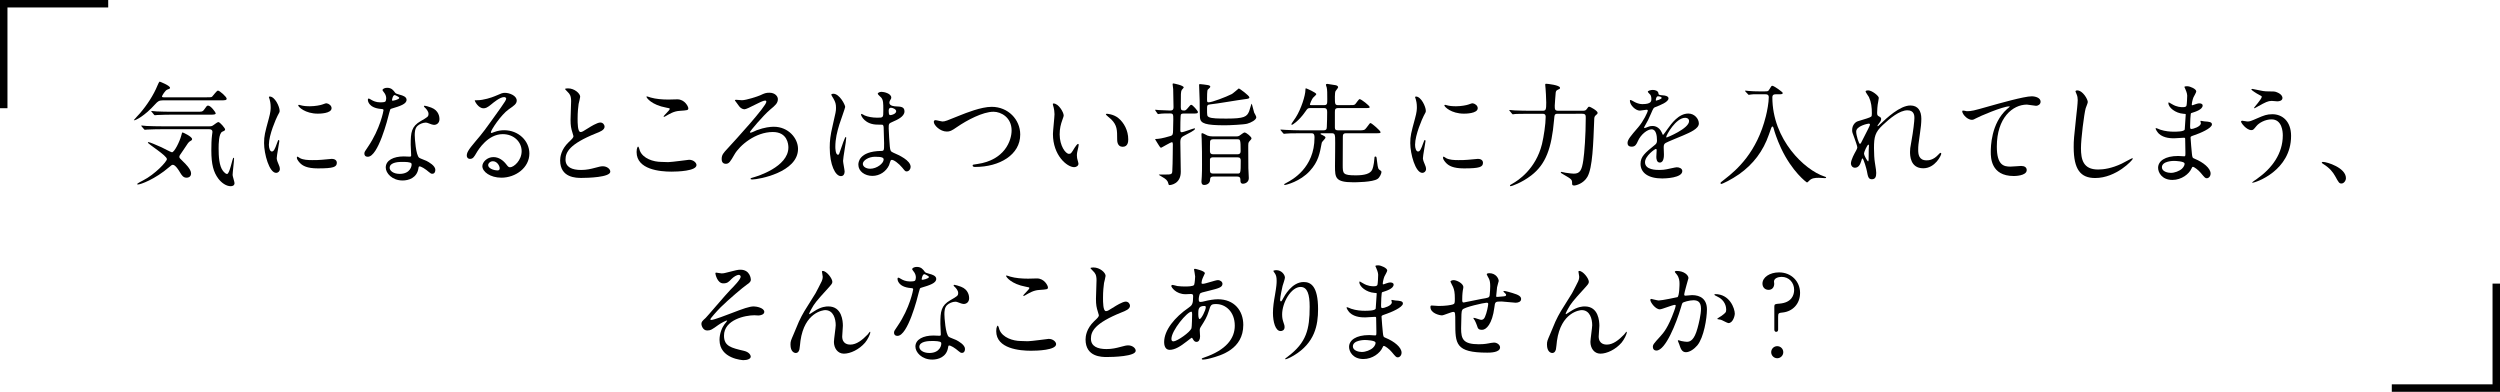 <svg enable-background="new 0 0 670 105" viewBox="0 0 670 105" xmlns="http://www.w3.org/2000/svg"><path d="m43.68 26.89c-1.08 0-1.41.3-2.07 1.02-2.91 3.24-5.25 4.32-5.61 4.32-.06 0-.12 0-.12-.06s1.38-1.53 1.62-1.8c1.89-2.19 3.66-4.89 4.71-7.47.15-.33.42-1.02.6-1.02.06 0 2.76 1.05 2.76 1.65 0 .24-.21.3-.72.48-.57.18-1.44 1.65-1.44 1.83 0 .24.33.24.48.24h11.37c1.26 0 1.41 0 1.62-.21.24-.21 1.2-1.59 1.53-1.59.45 0 2.34 1.68 2.34 2.16 0 .45-.54.45-1.62.45zm6.3 20.73c-.87 0-1.26-.63-1.77-1.47-.15-.27-1.17-1.98-1.86-1.98-.27 0-.42.09-.99.6-3.84 3.3-7.71 4.68-8.4 4.68-.09 0-.18 0-.18-.15s1.23-.78 1.53-.93c3.24-1.65 6.42-5.07 6.42-5.73 0-.96-5.1-4.05-5.1-4.44 0-.09.12-.12.15-.12.3 0 2.01.72 3.48 1.38.45.21 2.58 1.35 2.82 1.35.66 0 2.07-2.85 2.49-4.44.21-.78.21-.87.39-.87.12 0 2.52 1.11 2.52 1.77 0 .27-.18.39-.48.54-.45.24-.6.48-1.92 2.49-.12.21-.72 1.05-.84 1.23-.06.09-.18.33-.18.48 0 .3.12.42 1.08 1.35.42.39 2.07 1.98 2.07 3.09 0 1.08-.93 1.17-1.23 1.17zm-6.72-12.99c-.69 0-2.73.03-3.78.09-.12 0-.54.06-.63.06-.12 0-.18-.06-.27-.18l-.6-.69c-.09-.12-.12-.15-.12-.21 0-.03.03-.06.12-.06.21 0 1.14.09 1.32.12 1.38.06 2.7.09 4.11.09h12.75c.21 0 .48 0 .78-.15.27-.12 1.29-.99 1.56-.99.48 0 1.83 1.68 1.83 1.95 0 .3-.18.39-.75.63-.96.45-.99 3.33-.99 4.47 0 2.07.12 4.74 1.2 6.09.24.3.72.78 1.05.78.75 0 1.44-4.35 1.74-4.35.15 0 .15.15.15.21 0 .72-.39 3.78-.39 4.41 0 .33.51 1.83.51 2.16 0 .69-.57.84-1.02.84-1.23 0-2.49-.93-3.33-2.04-1.26-1.71-1.86-3.75-1.86-7.56 0-1.35.03-2.88.18-4.02.03-.15.12-.75.12-.93 0-.45-.27-.72-.84-.72zm9.48-4.68c1.32 0 1.56 0 1.92-.51.72-1.02.78-1.14 1.11-1.14.75 0 2.04 1.86 2.04 2.04 0 .39-.6.39-1.59.39h-10.29c-.66 0-2.73.03-3.78.09-.09 0-.54.06-.63.06-.12 0-.18-.06-.27-.18l-.57-.69c-.12-.12-.15-.15-.15-.21 0-.03.06-.06.12-.06.21 0 1.14.09 1.32.12 1.38.06 2.73.09 4.11.09z"/><path d="m72.84 40.6c.51 0 .78-.48 1.44-2.34.18-.51.27-.75.42-.75s.15.3.15.36c0 .33-.69 3.84-.69 4.56 0 .51.42 1.41.48 1.56.21.42.36.93.36 1.32 0 .6-.48 1.02-.99 1.02-1.86 0-3.24-5.1-3.24-7.98 0-1.92.24-2.79 1.26-6.54.51-1.83.51-2.58.51-3.12 0-.96-.18-1.77-.3-2.13-.03-.09-.18-.45-.18-.54s.12-.15.24-.15c1.38 0 2.64 2.73 2.64 3.81 0 .33 0 .36-.57 1.38-.33.63-2.31 5.04-2.31 7.74 0 .9.3 1.8.78 1.8zm17.43 3c0 1.17-.9 1.53-5.1 1.53-2.94 0-4.05-.75-4.68-1.35-.15-.15-.93-.93-.93-1.5 0-.06 0-.3.15-.3.12 0 .6.36.72.42.87.45 2.1.51 3.21.51.78 0 1.86 0 2.61-.09.42-.03 2.52-.24 2.64-.24 1.14 0 1.38.66 1.38 1.02zm-1.41-14.61c0 1.47-3.33 1.47-3.69 1.47-3.39 0-5.25-1.83-5.25-2.22 0-.06.03-.15.21-.15.09 0 .45.12.84.21.69.15 1.5.18 2.04.18 1.47 0 2.88-.3 3.3-.45.9-.33.99-.36 1.29-.33.54.09 1.26.6 1.26 1.29z"/><path d="m103.5 26.32c0-.45-.15-.9-.42-1.32-.09-.15-.57-.72-.57-.84 0-.36.63-.63 1.23-.63 1.2 0 1.68.66 2.16 1.32.15.21.45.33 1.35.57.57.15 1.71.48 1.71 1.32 0 1.14-1.68 1.68-4.11 2.4-.27.09-.3.18-.57 1.23-.36 1.5-2.94 11.64-5.7 11.64-.81 0-.93-.54-.93-.84 0-.42.09-.57.99-1.86 3.27-4.8 4.14-9.63 4.14-9.78 0-.27-.21-.3-.66-.33-3.54-.3-3.54-2.4-3.54-2.43 0-.12.03-.36.21-.36.12 0 .21.03.81.39.33.21 1.17.63 2.31.63.06 0 1.11 0 1.32-.18s.27-.66.27-.93zm8.64 18.78c-.39 2.61-2.67 3.27-4.23 3.27-2.85 0-4.53-1.98-4.53-3.48 0-1.95 2.13-2.97 4.83-2.97.24 0 1.35.06 1.56.06.27 0 .42-.03.42-.33 0-.45-.12-2.46-.12-2.88 0-3.3.18-4.89 2.7-6.33 1.86-1.08 2.07-1.17 2.07-1.95 0-.66-.66-1.35-.84-1.53-.27-.24-.39-.36-.39-.48 0-.09.09-.15.21-.15.21 0 1.14.27 1.77.51 2.07.78 2.19 2.61 2.19 3.06 0 1.14-.81 1.56-1.41 1.56-.03 0-.39 0-.69-.12-1.14-.42-1.26-.48-1.62-.48-.72 0-1.71.42-2.19.9-.69.66-.72 1.74-.72 2.49s.3 5.4 1.2 6.03c.27.21 1.68.69 1.95.84.63.33 2.37 1.29 2.37 2.4 0 .51-.21 1.05-.81 1.05-.3 0-.48-.09-.93-.48-.81-.72-2.19-1.65-2.61-1.47-.12.06-.12.18-.18.48zm-4.32-1.71c-.69 0-3.39 0-3.39 1.59 0 .72.9 1.62 2.7 1.62 2.91 0 3.33-2.28 3.15-2.76-.15-.45-1.77-.45-2.46-.45zm-.81-17.16c0-.21-1.05-.75-1.23-.75-.51 0-.72 1.23-.72 1.32 0 .06.03.15.06.18.09.09 1.89-.3 1.89-.75z"/><path d="m139.8 40.51c0-2.46-2.07-4.56-5.07-4.56-3.96 0-6.51 4.11-7.05 5.04-.6 1.02-.9 1.59-1.71 1.59-.72 0-.87-.6-.87-.84 0-.75.24-1.41 2.37-3.9 1.95-2.28 2.25-2.67 6.78-9.03.99-1.41 1.41-2.04 1.41-2.37 0-.21-.21-.42-.57-.42-1.11 0-2.88 1.5-3.39 1.92-1.2.99-1.62 1.08-2.13 1.08-1.41 0-2.34-1.92-2.34-2.07 0-.09.09-.09.72-.09 1.59 0 3.81-.72 4.65-1.08 1.86-.81 2.07-.9 2.73-.9 1.2 0 3.15.75 3.15 2.07 0 .87-.69 1.35-2.13 2.34-2.16 1.53-4.8 5.64-4.8 6.15 0 .09.09.21.18.21.18-.06.57-.21.75-.27.96-.36 1.8-.48 2.64-.48 3.84 0 6.75 2.85 6.75 6.24 0 3.81-3.69 6.48-7.5 6.48-2.97 0-5.1-1.59-5.1-3.09 0-1.08 1.26-2.43 2.97-2.43 1.41 0 2.58.84 3.42 1.92.42.54.6.81 1.02.81 1.02 0 3.12-1.83 3.12-4.32zm-7.71 2.7c-.72 0-1.26.57-1.26 1.05 0 .78 1.29 1.41 2.58 1.41.3 0 .51-.21.51-.54 0-.72-.72-1.92-1.83-1.92z"/><path d="m152.4 38.11c.9-.84 1.29-1.23 1.29-1.62 0-.09-.21-.78-.27-.93-.36-1.14-.51-1.83-.51-3.51 0-.69.15-4.17.15-4.95 0-1.5-.42-1.95-.9-2.43-.63-.66-.72-.75-.72-.84 0-.12.72-.15.81-.15 1.71 0 3.24 1.38 3.24 2.25 0 .27-.36 1.62-.42 1.92-.12.84-.27 2.22-.27 3.96 0 1.14 0 3.57.78 3.57.42 0 .6-.12 2.22-1.14.33-.21 2.22-1.41 3.09-1.41.69 0 1.14.6 1.14 1.11 0 .9-1.23 1.38-2.31 1.8-7.14 2.88-8.16 5.07-8.16 7.02 0 2.04 1.74 2.79 4.17 2.79 1.5 0 2.7-.3 3.6-.54 1.35-.36 1.68-.45 2.25-.45 1.02 0 1.98.69 1.98 1.44 0 1.53-6.12 1.68-7.71 1.68-1.38 0-5.73 0-5.73-4.71 0-.84.24-2.91 2.28-4.86z"/><path d="m179.07 43.45c.9 0 5.46-.63 5.61-.63 1.17 0 1.98.81 1.98 1.41 0 1.62-5.1 1.77-6.75 1.77-2.97 0-9.3-.54-9.3-5.25 0-1.14.33-1.47.39-1.47.21 0 .42.96.48 1.11.84 2.1 3.63 3 5.76 3 .21 0 1.53.06 1.83.06zm.09-16.77c.36 0 2.04-.06 2.37-.06 1.98 0 2.94 1.95 2.94 2.4 0 .54-.27.54-2.34.69-1.53.09-2.64.78-3.78 1.44-.3.18-.3.15-.42.15-.03 0-.09 0-.09-.06 0-.27 1.65-1.68 1.65-2.04 0-.18-.09-.21-.96-.36-3.9-.72-5.28-2.61-5.28-2.91 0-.09.09-.09.15-.09.18 0 .84.27.99.3 1.35.39 3.06.54 4.77.54z"/><path d="m198.84 26.86c1.17 0 4.32-1.05 4.89-1.32 1.17-.54 1.5-.69 2.49-.69 1.47 0 2.25.96 2.25 1.71 0 1.08-.69 1.68-2.04 2.79-1.92 1.62-5.46 5.85-5.46 6.06 0 .06.03.15.21.15.27 0 1.38-.57 1.62-.66 2.1-.78 3.69-.93 4.59-.93 3.87 0 6.48 3.06 6.48 5.94 0 6.27-10.56 8.19-12.27 8.19-.27 0-.45-.06-.45-.18 0-.18.12-.21 1.17-.51.3-.09 8.97-2.61 8.97-7.89 0-.87-.27-4.14-4.17-4.14-4.68 0-8.91 3.6-10.29 6.03-1.11 1.92-1.44 2.49-2.31 2.49-1.05 0-1.11-.93-1.11-1.29 0-1.11.45-1.59 1.59-2.82 2.22-2.4 10.38-11.34 10.38-12.51 0-.21-.12-.33-.33-.33-.96 0-4.68 2.34-5.55 2.34-.57 0-1.17-.48-1.38-.78-.15-.21-1.17-1.56-1.17-1.59 0-.15.21-.18.3-.18.15 0 1.35.12 1.59.12z"/><path d="m226.36 45.97c0 .66-.3 1.23-.99 1.23-1.5 0-3-3-3-7.65 0-1.77.15-3.21.78-5.88.84-3.69.9-3.84.9-4.77 0-1.02-.15-1.53-.69-2.49-.09-.18-.57-.87-.57-1.05s.36-.24.54-.24c1.68 0 3.18 3 3.18 3.54 0 .24-1.32 3.93-1.56 4.68-.6 1.98-1.08 3.84-1.08 6.03 0 .18 0 2.1.72 2.1.27 0 .3-.12.84-1.77.12-.39 1.02-3 1.23-3 .12 0 .12.21.12.27 0 .96-.84 5.28-.84 6.15 0 .45.42 2.43.42 2.85zm11.9-1.68c-.78 1.65-2.46 2.85-4.47 2.85s-3.75-1.23-3.75-3c0-.42 0-3.6 6.15-3.69.75 0 .75-.21.75-2.07 0-.18-.09-3.36-.12-4.2 0-.18-.03-.54-.24-.72-.06-.06-1.23-.06-1.38-.06-3.39 0-4.44-2.37-4.44-2.67 0-.09.03-.21.15-.21s.69.36.81.42c.84.36 2.07.6 3.36.6 1.65 0 1.65 0 1.65-1.98 0-1.89 0-2.73-.57-3.42-.12-.15-.93-.81-.93-1.02 0-.18.39-.51 1.02-.51.6 0 2.61.42 2.61 1.56 0 .21-.03.27-.33.75-.09.15-.18.39-.18.63 0 .9 1.56.96 1.74.96 1.32.06 2.31.09 2.31 1.35 0 1.41-2.01 2.28-3.12 2.76s-1.11.51-1.11 1.8c0 .66.21 4.05.3 4.86.12 1.11.21 1.32.96 1.65 1.47.63 4.62 2.04 4.62 3.81 0 .54-.42 1.2-1.08 1.2-.36 0-.45-.12-1.17-1.02-.87-1.05-2.43-2.31-2.97-2.04-.21.09-.48 1.2-.57 1.41zm-7.02-.39c0 .81.93 1.32 1.98 1.32 1.77 0 3.6-1.44 3.6-2.46 0-.51-.42-.75-2.34-.75-1.71 0-3.24 1.02-3.24 1.89zm6.93-14.19c0 1.14.24 1.14.45 1.14.42 0 1.56-.36 1.56-1.05 0-.54-.99-.93-1.41-.93-.09 0-.24.03-.36.12s-.24.33-.24.72z"/><path d="m250.26 32.68c0-.33.18-.48.45-.48.3 0 1.56.36 1.83.36.75 0 1.14-.18 4.83-1.68 1.44-.57 5.55-2.25 8.4-2.25 4.41 0 7.65 3.42 7.65 7.41.03 5.46-5.58 8.7-12.03 8.7-.27 0-.72 0-.72-.39 0-.24.12-.24 1.23-.39 7.41-1.05 9.21-6.33 9.21-9 0-3.48-2.82-5.01-4.86-5.01-2.85 0-7.14 2.28-9.75 4.08-1.5 1.05-1.95 1.23-2.76 1.23-1.8 0-3.48-1.71-3.48-2.58z"/><path d="m285.07 30.94c0 .24-.06.33-.36 1.2-.42 1.17-.72 2.28-.72 3.87 0 3.03 1.56 5.22 2.49 5.22.51 0 .63-.15 1.53-1.65.18-.3.69-1.02.93-1.02.09 0 .15.12.15.24s-.06.51-.09.6c-.33 1.38-.39 1.65-.39 2.28 0 .51.09.9.18 1.2.09.33.24.84.24.99 0 .6-.63.93-1.14.93-1.92 0-5.7-3.15-5.7-8.88 0-.84.42-4.53.42-5.31 0-.6-.12-1.41-.21-1.74-.21-.75-.24-.84-.24-1.02 0-.09.12-.12.18-.12 1.38 0 2.73 2.4 2.73 3.21zm14.63.69c1.53 1.23 2.67 3.36 2.67 5.73 0 .57-.06 1.98-1.5 1.98-1.47 0-1.47-1.62-1.47-2.01 0-2.49 0-3.75-1.59-5.34-.24-.24-1.44-1.17-1.44-1.35 0-.09.12-.15.27-.15.03 0 1.77.09 3.06 1.14z"/><path d="m317.26 30.43c-.45 0-.63.06-.78.27-.15.24-.15 3.84-.15 4.08 0 .39 0 .66.36.66.51 0 3.12-1.05 3.45-1.05.09 0 .12.06.12.15 0 .36-1.68 1.2-2.97 1.86-.57.3-.96.57-.96 1.68 0 .72.12 6.96.12 7.95 0 3.24-2.64 3.57-3.03 3.57-.21 0-.24-.15-.33-.48-.18-.78-.69-1.17-1.53-1.65-.03 0-.99-.57-.99-.6 0-.09.24-.09.27-.09.81 0 2.31 0 2.46-.03.66-.06.84-.21.87-.84.06-1.44.12-2.67.12-4.53 0-.45.03-2.46.03-2.79-.03-.33-.09-.48-.24-.48-.36 0-2.82 1.5-2.94 1.5-.18 0-.63-.72-.84-1.08-.06-.09-.72-1.14-.72-1.17 0-.12.09-.12.75-.15.87-.03 3.06-.66 3.42-.78.48-.18.63-.36.63-1.53 0-.45.06-2.43.06-2.85 0-1.41 0-1.65-.96-1.65-.72 0-2.07 0-2.73.12-.06 0-.3.06-.36.06-.09 0-.15-.09-.24-.21l-.48-.69c-.09-.15-.09-.15-.09-.18 0-.06 0-.09.09-.09.12 0 .78.09.9.09.24.03 2.7.12 2.97.12.51 0 .96-.03.96-.9 0-.18-.09-4.71-.09-4.83-.03-.21-.15-1.08-.15-1.26 0-.12 0-.27.18-.27.09 0 2.79.51 2.79 1.08 0 .12-.48.57-.54.69-.24.51-.24.93-.24 4.56 0 .81.21.93.9.93.21 0 .42 0 .9-.57.72-.87.81-.96 1.02-.96.36 0 1.77 1.65 1.77 1.92 0 .39-.27.42-1.35.42zm17.57-4.35c0 .36-.33.39-1.26.51-1.32.15-7.74 1.26-9.21 1.38-.84.06-.87.36-.87 1.14 0 1.8 0 2.01.45 2.25.72.42 2.64.42 4.86.42 4.62 0 5.37-.48 5.97-1.95.12-.33.6-2.04.66-2.04.12 0 .54 2.04.69 2.4.09.15.57.99.57 1.23 0 .72-1.44 1.47-2.46 1.74-.9.24-4.77.42-5.91.42-5.22 0-6.54-.48-6.72-1.95-.06-.45-.09-3.09-.09-4.65 0-.6-.15-3.54-.15-4.2 0-.21.03-.24.24-.24.42 0 1.71.21 1.95.24.36.06.81.12.81.51 0 .15-.6.63-.69.75-.18.24-.18 2.04-.18 2.49 0 .72 0 .9.42.9.87 0 4.62-1.41 6.21-2.22.33-.18 1.83-1.47 1.86-1.5.21-.03 2.85 1.95 2.85 2.37zm-9.69 21.24c-.81 0-.84.51-.84.9-.03.9-.81 1.35-1.59 1.35-.72 0-.72-.69-.72-.96 0-.21.09-1.14.09-1.32.06-1.08.06-1.98.06-3.24 0-2.25 0-4.59-.09-6.81 0-.18-.06-.93-.06-1.08 0-.21 0-.48.18-.48.24 0 1.23.57 1.44.66.39.15.84.21 1.29.21h6.51c.18 0 .42 0 .75-.18.24-.12 1.11-.87 1.35-.87.54 0 1.89 1.2 1.89 1.56 0 .18-.12.36-.45.69-.45.45-.42.63-.42 2.04 0 3.45.03 4.56.03 5.31.03.27.12 2.52.12 2.64 0 1.14-1.05 1.5-1.53 1.5-.72 0-.72-.57-.72-.99 0-.36 0-.93-.84-.93zm6.48-5.97c.51 0 .87-.18.87-.81 0-3.21-.09-3.21-.9-3.21h-6.48c-.48 0-.72.18-.81.54-.03.06-.03 2.46-.03 2.67 0 .48.21.81.84.81zm0 5.16c.84 0 .9 0 .9-3.45 0-.57-.15-.9-.9-.9h-6.51c-.78 0-.84.48-.84.54v2.94c0 .39 0 .87.84.87z"/><path d="m354.3 35.71c-.24 0-.39 0-.39.15 0 .12.06.15.66.42.33.15.66.36.66.6 0 .27-.96 1.11-.99 1.35-.54 2.88-.9 5.07-3.21 7.59-2.58 2.82-6.36 3.75-6.66 3.75-.06 0-.21 0-.21-.15 0-.09.06-.12.66-.45 1.41-.75 7.47-3.93 7.47-12.12 0-1.08-.39-1.14-.93-1.14h-2.79c-2.64 0-3.51.06-3.81.09-.09 0-.54.06-.63.06-.12 0-.15-.06-.27-.18l-.57-.69c-.12-.15-.12-.15-.12-.21s.03-.06.09-.06c.21 0 1.14.09 1.32.09 1.47.06 2.7.12 4.11.12h5.94c.9 0 .93-.39.96-.96.06-1.32.09-2.61.09-3.93 0-.63-.09-1.08-.87-1.08h-3.57c-.75 0-.81.09-1.35.87-1.74 2.55-3.51 3.63-3.63 3.63-.09 0-.18-.09-.18-.18 0-.12 1.02-1.53 1.2-1.83 1.41-2.22 2.58-5.85 2.58-7.41 0-.27 0-.36.18-.36.09 0 2.73 1.14 2.73 1.56 0 .21-.81.84-.9.99-.3.39-.81 1.59-.81 1.71 0 .24.18.24.33.24h3.42c.9 0 .9-.36.9-1.56 0-1.5 0-2.61-.15-3.18-.03-.12-.21-.57-.21-.69 0-.21.18-.27.36-.27.09 0 2.07.3 2.28.36.39.09.63.3.63.54 0 .21-.66.93-.72 1.08-.06.21-.15.48-.15 1.44 0 2.04 0 2.28.96 2.28h2.55c1.47 0 1.62 0 1.92-.24.21-.18.96-1.38 1.2-1.38.45 0 2.7 1.8 2.7 2.13 0 .27-.15.27-1.5.27h-6.9c-.9 0-.93.39-.93 1.2v4.05c0 .57.3.72.9.72h5.49c1.41 0 1.56 0 2.16-.81.75-1.02.84-1.14.99-1.14.33 0 2.7 2.07 2.7 2.43 0 .3-.15.3-1.53.3h-7.71c-.87 0-.87.45-.87 1.23 0 1.14-.03 6.18-.03 7.2 0 2.4 0 2.85 3.51 2.85 2.25 0 3.87-.39 4.38-1.5.45-.99.6-2.85.6-3 0-.3 0-.54.27-.54s.3.09.39.93c.15 1.11.24 2.31.6 2.55.57.39.63.45.63.69 0 .39-.48 1.47-1.05 1.83-1.32.9-5.97.9-6.51.9-4.8 0-4.89-1.23-4.89-4.32 0-1.2.09-6.6.03-7.68-.06-.75-.09-1.14-.93-1.14z"/><path d="m380.02 40.6c.51 0 .78-.48 1.44-2.34.18-.51.27-.75.42-.75s.15.3.15.36c0 .33-.69 3.84-.69 4.56 0 .51.42 1.41.48 1.56.21.42.36.93.36 1.32 0 .6-.48 1.02-.99 1.02-1.86 0-3.24-5.1-3.24-7.98 0-1.92.24-2.79 1.26-6.54.51-1.83.51-2.58.51-3.12 0-.96-.18-1.77-.3-2.13-.03-.09-.18-.45-.18-.54s.12-.15.24-.15c1.38 0 2.64 2.73 2.64 3.81 0 .33 0 .36-.57 1.38-.33.63-2.31 5.04-2.31 7.74-.01.9.29 1.8.78 1.8zm17.42 3c0 1.17-.9 1.53-5.1 1.53-2.94 0-4.05-.75-4.68-1.35-.15-.15-.93-.93-.93-1.5 0-.06 0-.3.15-.3.12 0 .6.36.72.42.87.45 2.1.51 3.21.51.78 0 1.86 0 2.61-.09.42-.03 2.52-.24 2.64-.24 1.14 0 1.38.66 1.38 1.02zm-1.41-14.61c0 1.47-3.33 1.47-3.69 1.47-3.39 0-5.25-1.83-5.25-2.22 0-.06.03-.15.21-.15.09 0 .45.12.84.21.69.15 1.5.18 2.04.18 1.47 0 2.88-.3 3.3-.45.9-.33.99-.36 1.29-.33.54.09 1.26.6 1.26 1.29z"/><path d="m417.54 30.49c-.93 0-.93.21-1.05 1.65-.66 7.62-2.22 11.88-6.12 14.88-2.61 2.01-5.31 2.88-5.49 2.88-.12 0-.21-.06-.21-.18s.06-.15.69-.51c1.38-.78 6.21-3.81 7.89-10.59.48-2.01.99-5.37.99-7.29 0-.36-.03-.84-.84-.84h-3.54c-2.61 0-3.48.06-3.78.06-.09.03-.54.09-.63.09-.12 0-.15-.09-.27-.21l-.57-.69c-.12-.12-.12-.15-.12-.18 0-.06.03-.09.09-.09.21 0 1.14.09 1.32.12 1.47.06 2.7.09 4.11.09h3.42c.87 0 .96-.3.96-2.19 0-1.14-.15-3.42-.18-3.75 0-.15-.09-.84-.09-.99 0-.27.06-.3.3-.3.3 0 3.66.36 3.66 1.08 0 .27-.06.3-.69.57-.36.18-.45.45-.48.93-.03.51-.24 2.82-.24 3.3 0 .96.03 1.35.93 1.35h6.57c.54 0 .81-.06 1.08-.45.36-.54.45-.63.63-.63.36 0 2.28 1.11 2.28 1.62 0 .27-.12.36-.54.72-.27.21-.36.6-.36.9-.27 6.9-.45 13.08-1.83 15.54-1.05 1.83-3.06 2.34-3.57 2.34-.54 0-.54-.24-.54-.69 0-.93-.21-1.05-2.28-2.25-.69-.39-.75-.45-.75-.57 0-.09.09-.15.18-.15s.93.21 1.11.24c.96.15 1.83.24 2.19.24 1.65 0 2.16-.9 2.55-3.57.3-1.92.66-6.81.66-11.34 0-.72 0-1.14-.96-1.14z"/><path d="m436.18 38.32c0-.9.84-1.86 2.88-4.23 1.35-1.56 2.55-4.05 2.55-4.47 0-.18-.21-.21-.33-.21-.3 0-1.53.24-1.8.24-1.14 0-2.67-1.47-2.67-2.64 0-.09 0-.21.18-.21s.96.48 1.14.57c.36.18 1.17.54 1.98.54 2.46 0 2.46-.81 2.46-1.41 0-.18-.03-.66-.24-1.05-.09-.15-.72-.69-.72-.87 0-.24.78-.48 1.32-.48.72 0 1.47.27 1.53.93.03.39.15.45 1.35.54.21 0 1.35.15 1.35.78 0 .99-2.19 1.83-3.57 2.37-.45.18-.48.24-1.14 1.77-.72 1.65-.84 1.89-1.62 3.24-.15.27-.21.36-.21.48 0 .06.03.12.12.12s.66-.21.93-.33c.33-.15.72-.24 1.17-.24.39 0 1.77.06 2.55 1.83.21.51.24.57.3.57.09 0 1.08-1.38 1.23-1.62.99-1.38 2.94-4.11 5.55-4.11 1.65 0 2.82 1.41 2.82 2.67 0 1.41-2.37 2.4-4.23 3.21-.75.33-4.14 1.68-4.68 2.01-.48.3-.51.63-.51 1.26 0 .27.06 1.53.06 1.8 0 .48 0 2.19-1.11 2.19-.81 0-.93-.99-.93-1.53 0-.3.09-1.74.09-1.77 0-.12 0-.36-.21-.36-.24 0-2.91 1.86-2.91 3.57 0 2.07 3 2.07 3.87 2.07.75 0 1.32-.06 1.92-.18.42-.06 2.34-.54 2.73-.54.63 0 1.47.3 1.47 1.02 0 1.86-4.65 1.98-5.37 1.98-3.81 0-5.82-1.56-5.82-3.93 0-1.92 1.14-2.88 3.96-5.16.3-.24.45-.6.45-1.05 0-1.35-.24-3.03-1.44-3.03-1.14 0-2.91 1.38-3.69 3.18-.33.75-.66 1.47-1.62 1.47-.58 0-1.14-.18-1.14-.99zm7.64-11.34c.06 0 1.5-.39 1.5-.72 0-.39-.75-.45-1.02-.45-.42 0-.54.84-.54.96s.01.21.06.21zm2.73 9.72c0 .06.03.15.12.15s6-2.4 6-4.38c0-.75-.66-.9-1.05-.9-2.49 0-5.07 4.65-5.07 5.13z"/><path d="m471.66 25.27c-.6 0-1.62-.06-2.43.06-.09 0-.51.09-.57.09s-.09-.06-.21-.18l-.66-.69c-.06-.06-.09-.12-.09-.21 0-.06.06-.06.09-.06.12 0 .63.09.75.09.81.09 2.28.12 2.97.12h1.32c.9 0 1.05-.03 1.26-.39.63-1.02.66-1.11.9-1.11.42 0 2.79 1.68 2.79 1.92 0 .36-.48.36-1.11.36h-.78c-.33 0-.9.03-.9.81 0 11.34 8.64 19.47 13.92 21.21.45.15.48.15.48.27 0 .15-.18.18-.3.18-.27 0-1.41-.09-1.65-.09-1.17 0-1.92.12-2.55.75-.21.21-.51.51-.6.51-.12 0-4.02-2.88-6.99-9.24-1.11-2.37-1.8-4.62-1.83-4.8-.24-.96-.33-.96-.48-.96-.18 0-.27.21-.93 2.16-1.53 4.44-4.2 7.95-7.98 10.62-2.01 1.41-4.47 2.61-4.8 2.61-.12 0-.18-.12-.18-.24 0-.15.09-.24 1.11-1.02 3.24-2.49 8.64-7.2 11.04-16.89.36-1.41.78-3.69.78-5.1 0-.78-.6-.78-.9-.78h-1.47z"/><path d="m503.52 26.23c0 .24-.27 1.56-.3 1.83-.03.18-.15 1.38-.15 2.16 0 .63.09.78.63 1.05.27.15.45.3.45.6 0 .09-.03.45-.27.78-.63.87-.72.99-.72 1.08 0 .06.03.09.09.09s.15-.06.75-.63c1.56-1.5 5.19-4.92 7.98-4.92 2.04 0 2.94 1.44 2.94 3.57 0 1.11-.15 2.49-.36 3.84-.45 3.03-.48 3.48-.48 4.5 0 1.17.18 2.79 2.22 2.79.48 0 1.77 0 3.15-1.5.21-.24.48-.51.63-.51.12 0 .18.15.18.24 0 .42-1.65 3.9-4.83 3.9-3.54 0-3.54-3.57-3.54-4.38 0-.72.03-1.05.36-2.82.51-2.73.81-5.52.81-6.27 0-.54 0-2.07-1.86-2.07-2.13 0-4.68 2.13-6.66 3.99-2.01 1.89-2.31 3.12-2.31 6.15 0 1.35.09 3.03.24 3.87.3 1.95.36 2.19.36 2.79 0 .99-.24 1.68-1.17 1.68s-1.05-.69-1.35-2.28c-.06-.39-.87-3.3-1.17-3.3-.12 0-.15.09-.36.81-.27.9-.75 1.68-1.65 1.68-.69 0-1.08-.6-1.08-1.11 0-1.05 1.02-2.82 1.32-3.36.12-.24.39-.69.39-.99 0-.33-.54-1.83-.69-2.25-.66-1.68-.69-1.89-.69-2.4 0-1.35.9-2.16 1.5-2.34 2.07-.63 3.21-.96 3.57-1.23.18-.12.21-.33.21-.87 0-1.62-.15-3-.78-4.38-.12-.24-.9-1.29-.9-1.5 0-.27.48-.3.69-.3 1 0 2.85 1.47 2.85 2.01zm-2.7 6.9c-.24 0-3.36.63-3.36 2.13 0 1.05.72 3.3.99 3.3.12 0 .27-.18.33-.3.06-.15 1.68-3.3 1.83-3.6.27-.54.6-1.2.54-1.35s-.21-.18-.33-.18zm0 6.96c0-.15.06-.99.06-1.05 0-.09 0-.27-.15-.27-.3 0-1.17 1.98-1.17 2.31 0 .75.99 2.16 1.05 2.16.21 0 .21-.21.21-3.15z"/><path d="m527.11 29.8c1.29 0 1.74-.12 5.85-1.29 2.67-.75 9.51-2.7 11.52-2.7 1.05 0 2.4.42 2.4 1.44 0 .78-.78 1.11-1.2 1.11-.39 0-2.1-.33-2.46-.33-3.81 0-8.07 3.51-8.07 11.25 0 5.04 1.89 5.37 3.66 5.37.45 0 2.61-.18 2.85-.18.93 0 1.5.39 1.5 1.11 0 1.59-3.3 1.59-3.48 1.59-6.15 0-6.15-5.01-6.15-6.42 0-1.32.03-7.68 4.38-11.55.12-.09.72-.57.72-.63s-.12-.06-.18-.06c-1.71 0-7.95 2.67-8.91 3.21-.42.24-.72.39-1.05.39-1.5 0-2.91-2.01-2.55-2.43.11-.15 1.02.12 1.17.12z"/><path d="m559.53 27.34c0 .3-.51 1.44-.57 1.68-.42 1.53-1.26 8.16-1.26 10.68 0 3.03.57 5.73 4.59 5.73 1.47 0 3.63-.3 6.3-1.56.45-.21 2.73-1.47 2.85-1.47s.15.09.15.15c0 .33-4.44 5.16-10.08 5.16-3.9 0-5.76-2.25-5.76-8.28 0-1.86.06-2.46.69-8.34.12-.99.39-3.45.39-4.29 0-.54-.09-1.05-.27-1.47-.03-.09-.33-.78-.33-.81 0-.21.24-.3.42-.3 1.56 0 2.88 2.43 2.88 3.12z"/><path d="m585.63 23.77c-.03-.09-.21-.39-.21-.45 0-.21.57-.21.75-.21.81 0 2.43.75 2.43 1.38 0 .3-.66 1.38-.75 1.59-.21.48-.45 1.53-.45 1.95 0 .06 0 .18.12.18.09 0 .18-.03.84-.27.27-.09.69-.24 1.08-.24.3 0 .87.09.87.57 0 1.11-2.04 1.71-2.88 1.98-.24.06-.3.09-.33.54-.03.09-.15 1.68-.15 2.91 0 .69 0 .87.39.87.33 0 2.49-.6 2.49-1.56 0-.09-.12-.45-.12-.54s.09-.09.15-.09c.15 0 .78.15.93.15 1.23.09 2.01.15 2.01.81 0 1.05-3.33 2.43-4.71 2.88-.93.33-1.02.36-1.02.66 0 .57.33 4.02.36 4.32.12.99.12 1.11.75 1.35 2.34.96 4.26 2.55 4.26 3.96 0 .78-.54 1.26-1.02 1.26-.42 0-.54-.15-1.62-1.44-.6-.75-1.77-1.62-2.1-1.62-.18 0-.24.15-.39.48-.63 1.41-2.64 3.03-5.1 3.03-2.82 0-3.84-2.01-3.84-3.24 0-1.8 1.83-3.18 5.4-3.18.27 0 1.38.09 1.59.09.33 0 .33-.09.33-1.11 0-.6-.03-2.61-.06-3.42 0-.27 0-.45-.3-.45-.42 0-2.22.15-2.61.15-.69 0-2.79.03-4.14-1.23-.42-.42-.87-1.14-.87-1.38 0-.06 0-.12.09-.12.18 0 .99.36 1.14.42 1.35.45 2.7.54 3.63.54.72 0 2.73 0 2.94-.57.03-.09.27-4.02.27-4.05 0-.15-.15-.15-.63-.18-2.13-.15-4.02-1.68-4.02-2.85 0-.06.03-.21.12-.21.03 0 .75.42.84.48 1.32.81 2.46.81 2.91.81.63 0 .93-.15.99-.45.09-.3.18-2.01.18-2.64 0-.6-.38-1.53-.54-1.86zm-3.03 19.35c-.06 0-3.21 0-3.21 1.71 0 1.14 1.56 1.5 2.4 1.5.99 0 2.28-.48 2.97-1.11.54-.48.81-1.2.69-1.47-.2-.51-2.31-.63-2.85-.63z"/><path d="m614.01 36.43c0 9.33-9.54 12.54-10.35 12.54-.03 0-.09 0-.09-.06 0-.09 1.17-.9 1.32-.99 4.08-2.88 6.9-6.81 6.9-11.64 0-.96-.18-4.29-3.03-4.29-1.71 0-3.36.96-4.02 1.77-.81.99-.9 1.11-1.38 1.11-1.29 0-2.76-1.89-2.76-2.28 0-.15.18-.24.3-.24.21 0 1.17.21 1.38.21.69 0 .9-.09 2.76-.9 1.68-.72 2.46-1.05 3.96-1.05 2.58 0 5.01 1.8 5.01 5.82zm-7.47-12.03c.54.09 1.02.09 1.38.09 1.44 0 1.77 0 2.37.27 1.23.51 1.41 1.2 1.41 1.47 0 .75-.81.93-1.38.93-.24 0-1.29-.12-1.5-.12-.99 0-1.68.36-3.63 1.44-.15.09-.93.54-.99.54s-.12-.03-.12-.12c0-.12 2.07-2.37 2.07-2.94 0-.18-.06-.24-.63-.51-.9-.45-2.16-1.32-2.16-1.47s.24-.15.3-.15c.09 0 2.43.51 2.88.57z"/><path d="m627.54 49.18c-.63 0-.75-.21-1.74-2.01-.6-1.05-1.38-2.1-3.15-3.21-.09-.06-.42-.27-.42-.36s.09-.21.33-.21c1.05 0 6.15 1.56 6.15 4.35 0 .72-.59 1.44-1.17 1.44z"/><path d="m201.23 74.92c0 .45-.18.78-1.14 1.41-.93.63-4.77 3.87-6.93 6-1.11 1.11-2.79 3.03-2.79 3.24 0 .12.12.18.27.18.66 0 4.35-1.41 5.34-1.8 3.21-1.23 4.83-1.83 6.06-1.83.66 0 2.79.39 2.79 1.47 0 .75-1.14.96-1.56.96-.18 0-.96-.06-1.11-.06-2.4 0-8.13 1.17-8.13 5.46 0 2.82 1.89 3.27 5.37 4.08 1.5.36 1.8 1.26 1.8 1.53 0 .63-.93.96-1.98.96-.21 0-6.39-.36-6.39-5.43 0-1.74.69-3.33 1.32-4.17.12-.15.72-.87.72-.93 0-.03-.03-.09-.12-.09-.15 0-1.41.6-2.25 1.2-1.62 1.17-2.04 1.47-2.97 1.47-1.23 0-1.56-1.47-1.56-1.74 0-.57.27-.84 1.14-1.62.27-.21 5.52-6.42 6.63-7.53.93-.93 2.76-2.82 2.76-3.51 0-.33-.27-.51-.51-.51-.51 0-1.35.51-1.92 1.08-.81.84-1.14 1.2-2.25 1.2-1.62 0-2.1-2.55-2.1-2.64s.03-.24.21-.24c.09 0 1.26.21 1.47.21.39 0 .75-.06 1.05-.15 2.94-.75 3.27-.84 3.99-.84 2.58 0 2.79 2.46 2.79 2.64z"/><path d="m223.07 75.52c0 .48-.18.66-1.65 2.28-2.49 2.73-3.21 3.6-3.96 5.01-.12.21-.6 1.11-.6 1.26 0 .09.03.12.12.12.33-.24.9-.57 1.17-.75 1.95-1.29 3.27-1.32 3.84-1.32 3.69 0 3.9 3.99 3.9 5.19 0 .45-.18 2.43-.18 2.85 0 2.19 1.83 2.19 2.19 2.19 1.65 0 3.21-1.23 4.65-2.73.12-.12.51-.72.6-.72.06 0 .09.06.09.15 0 .51-.72 1.98-1.41 2.79-1.59 1.83-3.9 2.94-5.67 2.94-1.68 0-2.67-1.5-2.67-3.15 0-.69.48-3.84.48-4.47 0-1.68-.6-4.05-2.82-4.05-.51 0-5.55.57-6.63 8.25-.06.36-.18 1.95-.27 2.25-.06.21-.24.99-.99.99-.36 0-1.41-.3-1.41-2.25 0-.87.09-1.05.84-2.79.24-.54 1.2-2.91 1.41-3.36 1.05-2.22 1.41-2.76 4.47-7.62.15-.27 1.41-2.67 1.65-3.21.12-.27.27-.72.27-1.2 0-.18-.21-1.26-.21-1.38 0-.09.06-.18.21-.18 1.02 0 2.58 2.01 2.58 2.91z"/><path d="m245.45 74.32c0-.45-.15-.9-.42-1.32-.09-.15-.57-.72-.57-.84 0-.36.63-.63 1.23-.63 1.2 0 1.68.66 2.16 1.32.15.21.45.33 1.35.57.57.15 1.71.48 1.71 1.32 0 1.14-1.68 1.68-4.11 2.4-.27.09-.3.18-.57 1.23-.36 1.5-2.94 11.64-5.7 11.64-.81 0-.93-.54-.93-.84 0-.42.09-.57.99-1.86 3.27-4.8 4.14-9.63 4.14-9.78 0-.27-.21-.3-.66-.33-3.54-.3-3.54-2.4-3.54-2.43 0-.12.03-.36.21-.36.12 0 .21.03.81.39.33.21 1.17.63 2.31.63.06 0 1.11 0 1.32-.18s.27-.66.27-.93zm8.64 18.78c-.39 2.61-2.67 3.27-4.23 3.27-2.85 0-4.53-1.98-4.53-3.48 0-1.95 2.13-2.97 4.83-2.97.24 0 1.35.06 1.56.06.27 0 .42-.03.42-.33 0-.45-.12-2.46-.12-2.88 0-3.3.18-4.89 2.7-6.33 1.86-1.08 2.07-1.17 2.07-1.95 0-.66-.66-1.35-.84-1.53-.27-.24-.39-.36-.39-.48 0-.09.09-.15.21-.15.21 0 1.14.27 1.77.51 2.07.78 2.19 2.61 2.19 3.06 0 1.14-.81 1.56-1.41 1.56-.03 0-.39 0-.69-.12-1.14-.42-1.26-.48-1.62-.48-.72 0-1.71.42-2.19.9-.69.66-.72 1.74-.72 2.49s.3 5.4 1.2 6.03c.27.21 1.68.69 1.95.84.63.33 2.37 1.29 2.37 2.4 0 .51-.21 1.05-.81 1.05-.3 0-.48-.09-.93-.48-.81-.72-2.19-1.65-2.61-1.47-.12.06-.12.18-.18.48zm-4.32-1.71c-.69 0-3.39 0-3.39 1.59 0 .72.9 1.62 2.7 1.62 2.91 0 3.33-2.28 3.15-2.76-.15-.45-1.77-.45-2.46-.45zm-.81-17.16c0-.21-1.05-.75-1.23-.75-.51 0-.72 1.23-.72 1.32 0 .06.03.15.06.18.09.09 1.89-.3 1.89-.75z"/><path d="m275.45 91.45c.9 0 5.46-.63 5.61-.63 1.17 0 1.98.81 1.98 1.41 0 1.62-5.1 1.77-6.75 1.77-2.97 0-9.3-.54-9.3-5.25 0-1.14.33-1.47.39-1.47.21 0 .42.96.48 1.11.84 2.1 3.63 3 5.76 3 .21 0 1.53.06 1.83.06zm.09-16.77c.36 0 2.04-.06 2.37-.06 1.98 0 2.94 1.95 2.94 2.4 0 .54-.27.54-2.34.69-1.53.09-2.64.78-3.78 1.44-.3.18-.3.15-.42.15-.03 0-.09 0-.09-.06 0-.27 1.65-1.68 1.65-2.04 0-.18-.09-.21-.96-.36-3.9-.72-5.28-2.61-5.28-2.91 0-.09.09-.09.15-.09.18 0 .84.27.99.3 1.35.39 3.06.54 4.77.54z"/><path d="m293.21 86.11c.9-.84 1.29-1.23 1.29-1.62 0-.09-.21-.78-.27-.93-.36-1.14-.51-1.83-.51-3.51 0-.69.15-4.17.15-4.95 0-1.5-.42-1.95-.9-2.43-.63-.66-.72-.75-.72-.84 0-.12.72-.15.81-.15 1.71 0 3.24 1.38 3.24 2.25 0 .27-.36 1.62-.42 1.92-.12.84-.27 2.22-.27 3.96 0 1.14 0 3.57.78 3.57.42 0 .6-.12 2.22-1.14.33-.21 2.22-1.41 3.09-1.41.69 0 1.14.6 1.14 1.11 0 .9-1.23 1.38-2.31 1.8-7.14 2.88-8.16 5.07-8.16 7.02 0 2.04 1.74 2.79 4.17 2.79 1.5 0 2.7-.3 3.6-.54 1.35-.36 1.68-.45 2.25-.45 1.02 0 1.98.69 1.98 1.44 0 1.53-6.12 1.68-7.71 1.68-1.38 0-5.73 0-5.73-4.71 0-.84.24-2.91 2.28-4.86z"/><path d="m317.96 91.57c-1.53 1.2-3.06 2.19-4.5 2.19-1.35 0-1.47-1.53-1.47-2.07 0-3.24 2.88-6.69 6.54-9.21.93-.66 1.23-.93 1.23-3.06 0-.48-.09-.63-.66-.63-.06 0-1.14.06-1.35.06-2.67 0-3.84-1.92-3.84-2.19 0-.18.12-.3.36-.3.18 0 1.08.27 1.26.3.75.09 1.47.12 2.04.12.54 0 2.28 0 2.46-.45.18-.42.27-2.1.27-2.22 0-.3-.3-1.83-.3-1.89 0-.15.15-.18.27-.18.06 0 2.64.54 2.64 1.2 0 .03-.45.99-.48 1.05-.3.63-.42 1.2-.42 1.47 0 .24.03.3.39.3.63 0 3.39-.99 3.96-.99.72 0 1.26.48 1.26.99 0 .96-1.08 1.23-3.63 1.86-1.77.42-2.22.54-2.4.78-.15.21-.33 1.05-.33 1.47 0 .69.15.75.51.75.24 0 .69-.09.87-.15 1.44-.36 2.73-.57 3.75-.57 4.38 0 6.81 3.03 6.81 6.87 0 6.51-5.97 8.19-8.76 8.94-.18.06-1.38.36-2.07.36-.18 0-.3-.06-.3-.21 0-.12.24-.21.6-.33 6.03-2.04 8.25-5.19 8.25-8.55 0-3.78-2.52-5.79-4.95-5.79-1.44 0-1.5.18-2.04 1.95-.51 1.62-.99 2.37-2.07 4.08-.3.48-.33.63-.33 1.08 0 .24.09 1.32.09 1.53 0 .81-.3 1.5-.96 1.5-.51 0-.72-.36-.93-.69-.21-.36-.24-.42-.33-.42-.06-.03-.93.66-1.44 1.05zm1.35-3.57c.12-.3.18-3.45.18-3.78 0-.18 0-.69-.21-.69-1.11 0-5.34 5.04-5.34 7.29 0 .42.15.72.63.66 1.02-.12 4.32-2.4 4.74-3.48zm3.39-6c-1.56 0-1.56 1.02-1.56 2.07 0 .27 0 1.44.36 1.44.45 0 1.65-2.37 1.65-3.15 0-.03-.03-.24-.09-.3s-.27-.06-.36-.06z"/><path d="m348.56 76.9c-2.55 0-4.95 4.2-4.95 7.38 0 .96.15 1.5.39 2.22.21.57.27.81.27 1.14 0 .99-.81 1.08-1.08 1.08-1.38 0-2.04-2.49-2.04-4.86 0-1.53.24-3.12.54-4.77.42-2.46.45-3.12.45-3.84 0-1.05-.18-1.5-.39-1.86-.06-.12-.51-.72-.51-.78s.36-.21.81-.21c1.38 0 2.31 1.2 2.31 2.01 0 .36-.54 1.89-.63 2.22-.06.24-.66 2.97-.66 3.72 0 .09 0 .42.24.42.15 0 .33-.36.54-.75.33-.66 2.37-4.44 5.52-4.44 1.86 0 3.87.99 3.87 7.29 0 4.23-.84 9.03-6.54 12.42-1.2.72-2.04.99-2.16.99-.06 0-.12-.03-.12-.09 0-.09.06-.15.75-.66 4.92-3.72 5.82-7.2 5.82-13.32 0-3.3-.6-5.31-2.43-5.31z"/><path d="m368.81 71.77c-.03-.09-.21-.39-.21-.45 0-.21.57-.21.75-.21.81 0 2.43.75 2.43 1.38 0 .3-.66 1.38-.75 1.59-.21.48-.45 1.53-.45 1.95 0 .06 0 .18.12.18.09 0 .18-.03.84-.27.27-.09.69-.24 1.08-.24.3 0 .87.09.87.57 0 1.11-2.04 1.71-2.88 1.98-.24.06-.3.09-.33.54-.03.09-.15 1.68-.15 2.91 0 .69 0 .87.39.87.33 0 2.49-.6 2.49-1.56 0-.09-.12-.45-.12-.54s.09-.09.15-.09c.15 0 .78.15.93.15 1.23.09 2.01.15 2.01.81 0 1.05-3.33 2.43-4.71 2.88-.93.33-1.02.36-1.02.66 0 .57.33 4.02.36 4.32.12.99.12 1.11.75 1.35 2.34.96 4.26 2.55 4.26 3.96 0 .78-.54 1.26-1.02 1.26-.42 0-.54-.15-1.62-1.44-.6-.75-1.77-1.62-2.1-1.62-.18 0-.24.15-.39.48-.63 1.41-2.64 3.03-5.1 3.03-2.82 0-3.84-2.01-3.84-3.24 0-1.8 1.83-3.18 5.4-3.18.27 0 1.38.09 1.59.09.33 0 .33-.09.33-1.11 0-.6-.03-2.61-.06-3.42 0-.27 0-.45-.3-.45-.42 0-2.22.15-2.61.15-.69 0-2.79.03-4.14-1.23-.42-.42-.87-1.14-.87-1.38 0-.06 0-.12.09-.12.18 0 .99.36 1.14.42 1.35.45 2.7.54 3.63.54.72 0 2.73 0 2.94-.57.03-.09.27-4.02.27-4.05 0-.15-.15-.15-.63-.18-2.13-.15-4.02-1.68-4.02-2.85 0-.06.03-.21.12-.21.03 0 .75.42.84.48 1.32.81 2.46.81 2.91.81.63 0 .93-.15.99-.45.09-.3.18-2.01.18-2.64 0-.6-.39-1.53-.54-1.86zm-3.03 19.35c-.06 0-3.21 0-3.21 1.71 0 1.14 1.56 1.5 2.4 1.5.99 0 2.28-.48 2.97-1.11.54-.48.81-1.2.69-1.47-.21-.51-2.31-.63-2.85-.63z"/><path d="m401.21 77.02c-.21 2.01-.24 2.22-.24 2.4 0 .15.24.15.33.15.12 0 1.17-.12 1.41-.12.66-.06.93-.09.93-.42 0-.18-.06-.24-.6-.75-.06-.03-.12-.12-.12-.18 0-.12.18-.12.24-.12.3 0 1.68.39 2.16.54 1.89.54 2.34 1.02 2.34 1.62 0 .78-.87.99-1.47.99s-3.21-.33-3.75-.33c-1.74 0-1.77.06-1.95 1.62-.57 4.44-2.19 5.97-3.27 5.97-1.02 0-1.14-.33-1.41-1.2-.15-.45-.39-.96-.57-1.32-.06-.09-.39-.54-.39-.63 0-.06.09-.06.15-.06.33 0 1.68.54 1.95.54.51 0 .81-.3 1.02-.78.51-1.08.87-3.12.87-3.42 0-.24 0-.39-.45-.39-.63 0-6.06 1.2-6.45 1.86-.21.36-.24.66-.27 1.23-.03.99-.09 3.72-.09 3.81 0 2.82.54 4.23 4.74 4.23.6 0 1.62-.03 2.64-.24.12-.03 1.02-.21 1.44-.21.84 0 1.62.63 1.62 1.29 0 1.41-2.73 1.41-3.42 1.41-8.58 0-8.58-2.4-8.58-8.1 0-2.52 0-2.82-.54-2.82-.51 0-2.58.93-3.03.93-.66 0-3.09-.57-3.09-2.22 0-.39.12-.42.39-.42.3 0 1.56.12 1.83.12 1.86 0 3.3-.24 3.81-.42.48-.15.51-.42.51-1.53 0-1.62-.15-2.37-.48-3.15-.09-.24-.69-1.29-.69-1.41 0-.27.51-.42.87-.42.72 0 2.58.84 2.58 1.89 0 .18-.06.48-.15.93 0 .03-.15.93-.15 2.31 0 .63 0 .87.39.87.21 0 3.99-.84 4.77-.96 1.86-.3 2.07-.33 2.19-.96.09-.6.15-2.04.15-2.43 0-.9-.09-1.56-.36-2.07-.03-.03-.57-1.05-.57-1.11 0-.3.51-.33.66-.33 1.83 0 2.55 1.47 2.55 2.1 0 .06-.42 1.44-.45 1.71z"/><path d="m425.81 75.52c0 .48-.18.66-1.65 2.28-2.49 2.73-3.21 3.6-3.96 5.01-.12.21-.6 1.11-.6 1.26 0 .09.03.12.12.12.33-.24.9-.57 1.17-.75 1.95-1.29 3.27-1.32 3.84-1.32 3.69 0 3.9 3.99 3.9 5.19 0 .45-.18 2.43-.18 2.85 0 2.19 1.83 2.19 2.19 2.19 1.65 0 3.21-1.23 4.65-2.73.12-.12.51-.72.6-.72.06 0 .09.06.09.15 0 .51-.72 1.98-1.41 2.79-1.59 1.83-3.9 2.94-5.67 2.94-1.68 0-2.67-1.5-2.67-3.15 0-.69.48-3.84.48-4.47 0-1.68-.6-4.05-2.82-4.05-.51 0-5.55.57-6.63 8.25-.06.36-.18 1.95-.27 2.25-.06.21-.24.99-.99.99-.36 0-1.41-.3-1.41-2.25 0-.87.09-1.05.84-2.79.24-.54 1.2-2.91 1.41-3.36 1.05-2.22 1.41-2.76 4.47-7.62.15-.27 1.41-2.67 1.65-3.21.12-.27.27-.72.27-1.2 0-.18-.21-1.26-.21-1.38 0-.09.06-.18.21-.18 1.02 0 2.58 2.01 2.58 2.91z"/><path d="m442.28 80.35c0-.12.12-.24.27-.24.09 0 1.65.42 1.98.42.87 0 4.98-.87 5.04-.9.51-.36.54-3.39.54-3.54 0-.78-.06-1.68-.75-2.55-.45-.54-.51-.6-.51-.69 0-.21.36-.24.48-.24 2.01 0 3.18 1.14 3.18 1.92 0 .06-1.14 3.87-1.14 4.44 0 .18.12.27.33.27.15 0 1.53-.15 1.77-.15 2.25 0 3.99 1.08 3.99 3.84 0 2.37-.84 7.53-2.58 9.63-.84.99-2.04 1.83-3.06 1.83-1.14 0-1.44-1.11-1.77-2.07-.06-.15-.39-.93-.39-.99 0-.09.06-.15.15-.15.12 0 .66.18.75.21.6.12 1.2.21 1.53.21.87 0 1.98-.42 2.85-3.66.33-1.2.93-3.63.93-5.22 0-2.1-1.2-2.25-2.07-2.25-.96 0-2.67.45-2.88.72-.12.15-.15.27-.45 1.29-1.2 4.08-4.11 11.46-6.54 11.46-.66 0-.96-.42-.96-.96 0-.63.21-.87 2.01-2.85.81-.9 2.07-2.28 3.69-6.78.12-.3.42-1.2.42-1.41 0-.09-.03-.24-.21-.24-.66 0-3.45 1.2-4.05 1.2-1.17 0-2.55-1.89-2.55-2.55zm20.94 6.24c-.3 0-1.68-.81-2.04-.9-.15-.06-.96-.12-.96-.21 0-.18.99-.69 1.17-.84 1.11-.84 1.23-.93 1.23-1.74 0-.51-.21-2.46-2.43-3.45-.24-.12-.72-.33-.72-.45 0-.18.12-.18.21-.18 3.84 0 5.25 3.78 5.25 5.31 0 .36-.45 2.46-1.71 2.46z"/><path d="m477.47 74.2c-.9 0-2.04.36-2.04 1.26 0 .15.06.42.06.57 0 .93-.54 1.65-1.5 1.65-1.02 0-1.65-.72-1.65-1.68 0-1.68 1.95-3 4.44-3 3.36 0 5.64 2.49 5.64 5.49s-2.04 4.95-4.56 5.25c-1.17.12-1.32.15-1.32 1.14v3.36c0 .18 0 .69-.51.69s-.51-.48-.51-.69v-6.09c0-.66.24-.69 1.41-.78 3.21-.27 3.9-2.25 3.9-3.69 0-1.95-1.38-3.48-3.36-3.48zm-2.79 20.19c0-.9.72-1.62 1.62-1.62.87 0 1.62.69 1.62 1.62 0 .9-.75 1.62-1.62 1.62-.9 0-1.62-.75-1.62-1.62z"/><path d="m2 29h-2v-29h29v2h-27z"/><path d="m670 105h-29v-2h27v-27h2z"/></svg>